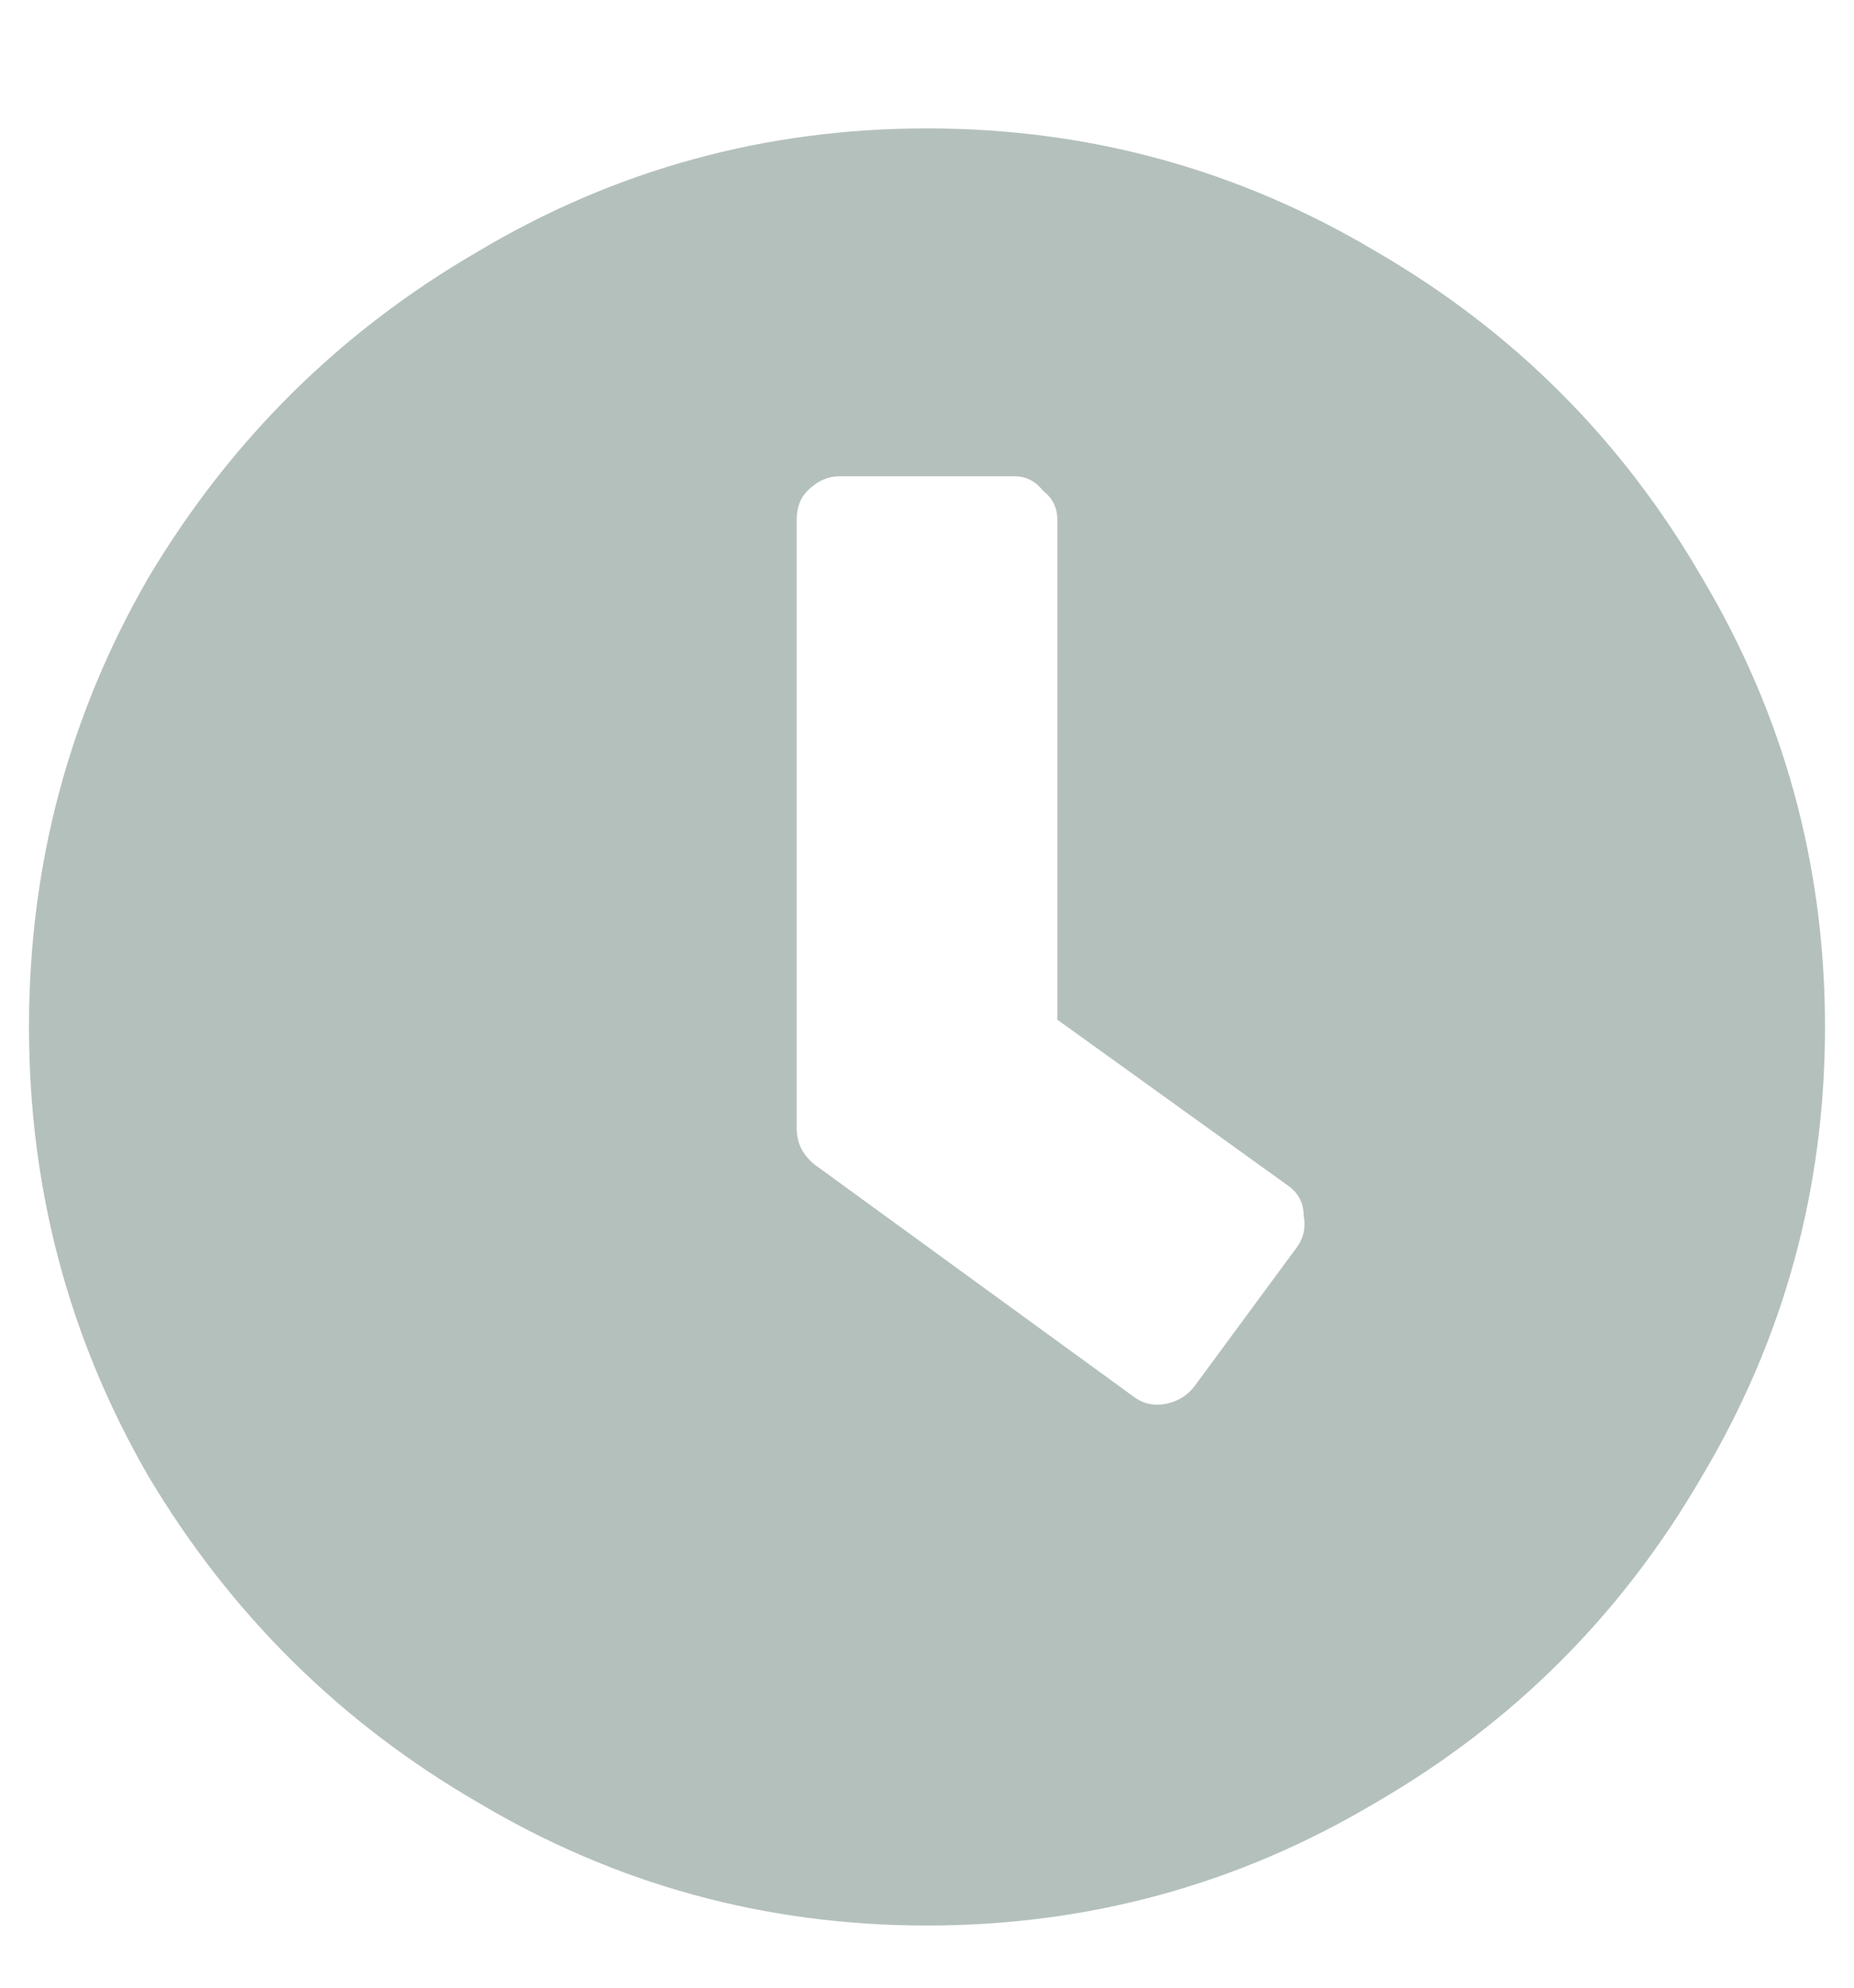 <svg width="14" height="15" viewBox="0 0 14 15" fill="none" xmlns="http://www.w3.org/2000/svg">
<path d="M7 0.969C5.779 0.969 4.648 1.279 3.609 1.898C2.57 2.5 1.741 3.32 1.121 4.359C0.52 5.398 0.219 6.529 0.219 7.75C0.219 8.971 0.52 10.102 1.121 11.141C1.741 12.18 2.57 13 3.609 13.602C4.648 14.221 5.779 14.531 7 14.531C8.221 14.531 9.352 14.221 10.391 13.602C11.43 13 12.25 12.18 12.852 11.141C13.471 10.102 13.781 8.971 13.781 7.75C13.781 6.529 13.471 5.398 12.852 4.359C12.25 3.32 11.43 2.5 10.391 1.898C9.352 1.279 8.221 0.969 7 0.969ZM8.559 10.539L6.152 8.789C6.061 8.716 6.016 8.625 6.016 8.516V3.922C6.016 3.831 6.043 3.758 6.098 3.703C6.171 3.63 6.253 3.594 6.344 3.594H7.656C7.747 3.594 7.82 3.63 7.875 3.703C7.948 3.758 7.984 3.831 7.984 3.922V7.695L9.734 8.953C9.807 9.008 9.844 9.081 9.844 9.172C9.862 9.263 9.844 9.345 9.789 9.418L9.023 10.457C8.969 10.53 8.896 10.575 8.805 10.594C8.714 10.612 8.632 10.594 8.559 10.539Z" fill="#B4C0BC"/>
</svg>
